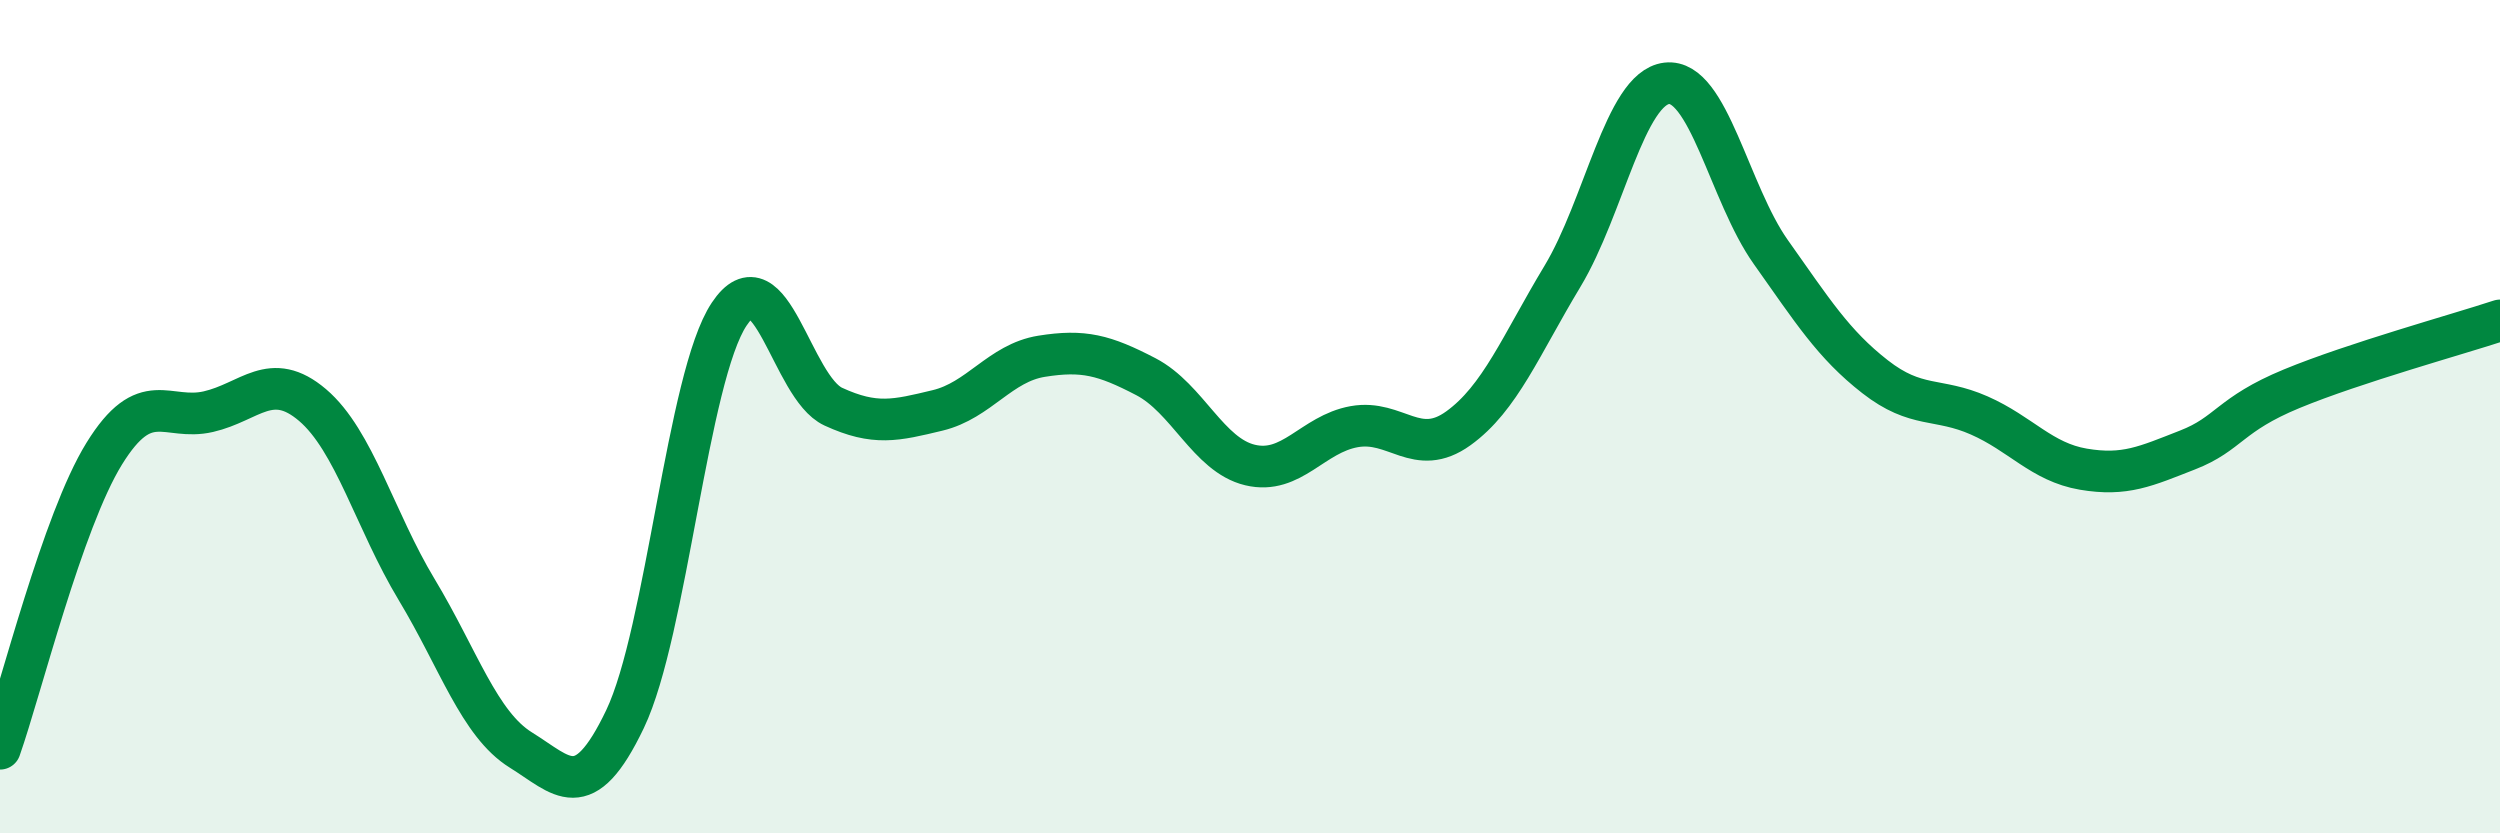 
    <svg width="60" height="20" viewBox="0 0 60 20" xmlns="http://www.w3.org/2000/svg">
      <path
        d="M 0,17.97 C 0.5,16.55 1.5,12.51 2.5,10.89 C 3.5,9.27 4,10.11 5,9.88 C 6,9.65 6.5,8.87 7.5,9.72 C 8.5,10.57 9,12.49 10,14.15 C 11,15.81 11.5,17.38 12.5,18 C 13.5,18.62 14,19.35 15,17.26 C 16,15.17 16.5,9.04 17.5,7.54 C 18.5,6.04 19,9.3 20,9.76 C 21,10.22 21.5,10.09 22.5,9.85 C 23.5,9.61 24,8.71 25,8.55 C 26,8.39 26.5,8.52 27.5,9.04 C 28.5,9.56 29,10.92 30,11.16 C 31,11.4 31.5,10.42 32.5,10.24 C 33.5,10.06 34,11 35,10.28 C 36,9.56 36.5,8.29 37.5,6.63 C 38.5,4.97 39,2.12 40,2 C 41,1.88 41.5,4.64 42.5,6.05 C 43.5,7.46 44,8.26 45,9.04 C 46,9.82 46.5,9.53 47.5,9.97 C 48.5,10.41 49,11.09 50,11.26 C 51,11.43 51.5,11.19 52.5,10.8 C 53.5,10.41 53.5,9.95 55,9.33 C 56.5,8.71 59,8.02 60,7.69L60 20L0 20Z"
        fill="#008740"
        opacity="0.1"
        stroke-linecap="round"
        stroke-linejoin="round"
      />
      <path
        d="M 0,17.97 C 0.5,16.55 1.5,12.51 2.5,10.89 C 3.5,9.27 4,10.11 5,9.88 C 6,9.65 6.5,8.87 7.5,9.72 C 8.5,10.57 9,12.49 10,14.15 C 11,15.81 11.5,17.38 12.5,18 C 13.5,18.62 14,19.35 15,17.26 C 16,15.17 16.5,9.04 17.5,7.54 C 18.5,6.04 19,9.3 20,9.76 C 21,10.22 21.5,10.09 22.5,9.85 C 23.5,9.61 24,8.71 25,8.55 C 26,8.39 26.5,8.52 27.5,9.04 C 28.5,9.56 29,10.92 30,11.16 C 31,11.4 31.5,10.42 32.5,10.24 C 33.5,10.06 34,11 35,10.28 C 36,9.56 36.5,8.29 37.5,6.63 C 38.5,4.97 39,2.12 40,2 C 41,1.88 41.5,4.64 42.5,6.05 C 43.5,7.46 44,8.26 45,9.04 C 46,9.82 46.5,9.53 47.5,9.97 C 48.5,10.41 49,11.09 50,11.26 C 51,11.43 51.5,11.19 52.5,10.8 C 53.5,10.41 53.5,9.95 55,9.33 C 56.5,8.71 59,8.02 60,7.69"
        stroke="#008740"
        stroke-width="1"
        fill="none"
        stroke-linecap="round"
        stroke-linejoin="round"
      />
    </svg>
  